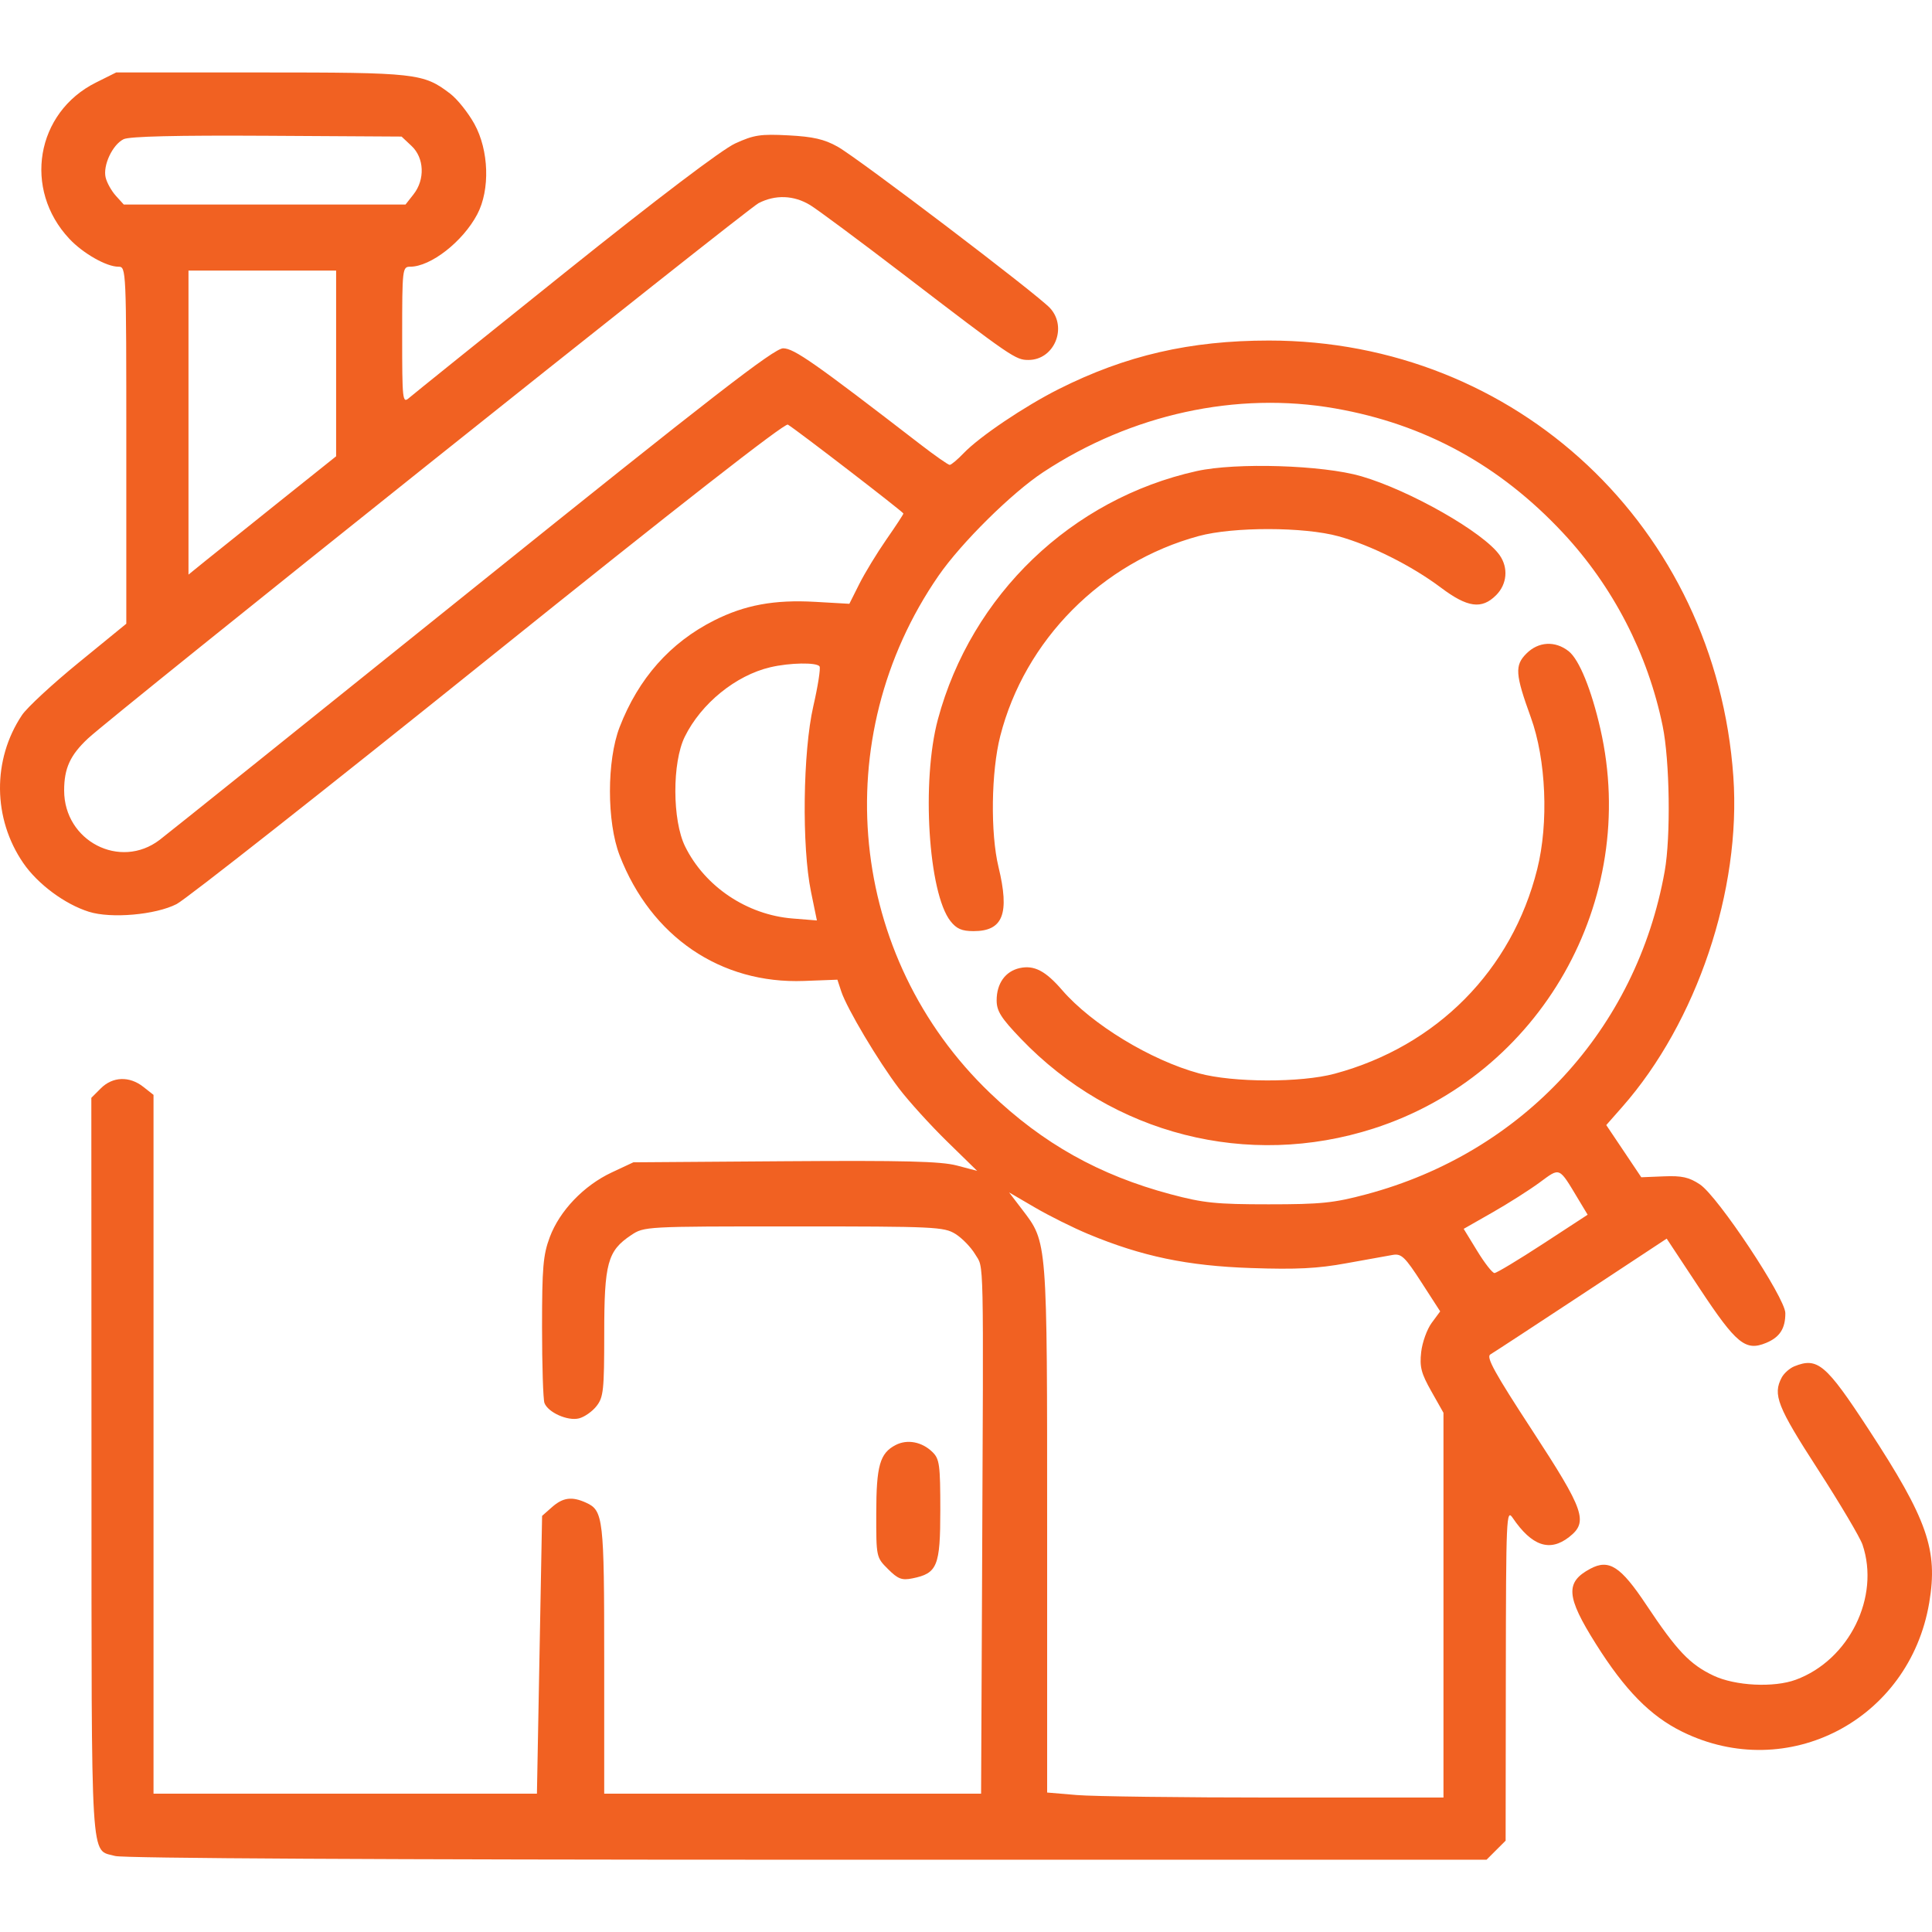 <svg width="80" height="80" viewBox="0 0 80 80" fill="none" xmlns="http://www.w3.org/2000/svg">
<g id="Frame 15">
<path id="inspection 1 (Traced)" fill-rule="evenodd" clip-rule="evenodd" d="M3.975 3.417C1.486 4.657 0.946 7.84 2.875 9.892C3.443 10.496 4.408 11.044 4.902 11.044C5.228 11.044 5.23 11.104 5.23 18.436V25.827L3.26 27.436C2.176 28.32 1.118 29.299 0.91 29.611C-0.324 31.458 -0.301 33.898 0.966 35.74C1.565 36.611 2.687 37.443 3.684 37.755C4.603 38.044 6.442 37.882 7.313 37.436C7.706 37.234 13.517 32.658 20.226 27.266C28.008 21.012 32.496 17.506 32.623 17.582C32.989 17.801 37.408 21.201 37.408 21.264C37.408 21.298 37.091 21.782 36.703 22.339C36.316 22.896 35.812 23.723 35.584 24.177L35.17 25.002L33.755 24.921C32.065 24.825 30.842 25.05 29.569 25.692C27.749 26.61 26.437 28.092 25.657 30.109C25.123 31.494 25.123 34.034 25.657 35.419C26.959 38.788 29.841 40.75 33.295 40.619L34.675 40.567L34.835 41.054C35.066 41.755 36.369 43.945 37.226 45.072C37.63 45.603 38.523 46.587 39.211 47.26L40.462 48.483L39.619 48.261C38.956 48.087 37.429 48.049 32.501 48.084L26.226 48.129L25.327 48.55C24.173 49.091 23.174 50.135 22.766 51.225C22.489 51.964 22.445 52.479 22.445 54.959C22.445 56.541 22.49 57.953 22.545 58.096C22.696 58.488 23.507 58.85 23.975 58.732C24.198 58.676 24.525 58.448 24.7 58.224C24.988 57.858 25.019 57.568 25.02 55.226C25.02 52.3 25.157 51.798 26.129 51.148C26.674 50.784 26.698 50.783 32.867 50.783C38.705 50.783 39.088 50.801 39.561 51.094C39.837 51.265 40.205 51.645 40.38 51.938C40.747 52.553 40.727 51.619 40.666 65.303L40.625 74.272H32.822H25.019V68.729C25.019 62.867 24.983 62.548 24.27 62.224C23.684 61.957 23.313 62.005 22.857 62.407L22.447 62.769L22.34 68.521L22.233 74.272H14.295H6.357V59.804V45.336L5.933 45.003C5.359 44.551 4.666 44.576 4.177 45.064L3.782 45.459L3.788 60.791C3.793 77.588 3.73 76.555 4.769 76.853C5.105 76.949 15.897 77.007 33.432 77.007H61.555L61.95 76.612L62.345 76.218L62.353 69.332C62.361 62.804 62.376 62.468 62.635 62.849C63.431 64.022 64.175 64.273 64.978 63.642C65.775 63.015 65.613 62.549 63.441 59.222C61.893 56.853 61.529 56.191 61.711 56.085C61.839 56.011 63.534 54.901 65.478 53.62L69.014 51.289L70.385 53.363C71.897 55.648 72.278 55.96 73.13 55.607C73.696 55.373 73.93 55.011 73.927 54.373C73.924 53.741 71.136 49.54 70.391 49.045C69.941 48.746 69.645 48.679 68.896 48.71L67.962 48.748L67.237 47.667L66.512 46.587L67.175 45.834C70.263 42.326 72.104 36.851 71.774 32.157C71.049 21.846 62.802 14.101 52.546 14.101C49.281 14.101 46.614 14.717 43.843 16.11C42.425 16.823 40.56 18.079 39.903 18.765C39.648 19.031 39.388 19.25 39.325 19.25C39.262 19.25 38.715 18.867 38.108 18.399C33.719 15.014 32.875 14.423 32.429 14.423C32.058 14.423 29.521 16.388 19.604 24.359C12.805 29.825 6.958 34.512 6.611 34.777C4.972 36.026 2.656 34.828 2.656 32.732C2.656 31.811 2.907 31.265 3.648 30.574C4.699 29.594 30.91 8.672 31.411 8.412C32.106 8.053 32.872 8.082 33.546 8.492C33.856 8.681 35.594 9.972 37.408 11.36C41.912 14.809 42.054 14.905 42.587 14.905C43.654 14.905 44.214 13.559 43.481 12.758C42.966 12.195 35.539 6.552 34.683 6.073C34.133 5.765 33.668 5.658 32.648 5.605C31.49 5.544 31.217 5.586 30.443 5.94C29.892 6.193 27.233 8.208 23.387 11.29C19.994 14.009 17.09 16.345 16.935 16.48C16.668 16.712 16.653 16.576 16.653 13.885C16.653 11.133 16.664 11.044 16.982 11.044C17.834 11.044 19.164 10.006 19.762 8.874C20.299 7.857 20.247 6.224 19.643 5.131C19.386 4.666 18.935 4.102 18.641 3.878C17.532 3.032 17.249 3 10.792 3H4.811L3.975 3.417ZM17.043 6.045C17.569 6.539 17.605 7.435 17.124 8.046L16.791 8.47H10.958H5.126L4.798 8.108C4.618 7.909 4.427 7.569 4.375 7.353C4.253 6.854 4.657 5.99 5.118 5.764C5.355 5.647 7.313 5.6 11.05 5.622L16.628 5.655L17.043 6.045ZM13.918 15.049V18.894L11.545 20.79C10.24 21.833 8.864 22.935 8.488 23.239L7.805 23.793V17.499V11.205H10.861H13.918V15.049ZM55.285 16.912C58.989 17.56 62.097 19.257 64.717 22.062C66.793 24.284 68.234 27.075 68.847 30.062C69.141 31.492 69.186 34.649 68.932 36.073C67.764 42.627 63.053 47.727 56.572 49.455C55.227 49.814 54.698 49.868 52.531 49.868C50.359 49.868 49.836 49.814 48.476 49.452C45.525 48.665 43.185 47.355 41.002 45.265C35.118 39.635 34.214 30.565 38.866 23.835C39.806 22.475 41.899 20.406 43.2 19.55C46.854 17.147 51.205 16.197 55.285 16.912ZM49.554 19.506C44.368 20.657 40.223 24.633 38.836 29.788C38.15 32.336 38.44 36.975 39.358 38.143C39.609 38.461 39.828 38.556 40.315 38.556C41.535 38.556 41.814 37.838 41.346 35.901C41.007 34.499 41.041 31.949 41.419 30.475C42.435 26.5 45.628 23.283 49.635 22.197C51.068 21.808 54.003 21.813 55.427 22.207C56.763 22.576 58.459 23.427 59.663 24.331C60.766 25.161 61.355 25.242 61.95 24.646C62.405 24.192 62.465 23.514 62.097 22.989C61.437 22.047 58.386 20.307 56.363 19.719C54.774 19.257 51.183 19.145 49.554 19.506ZM63.206 27.062C62.715 27.553 62.74 27.916 63.389 29.707C64.021 31.45 64.132 34.073 63.654 35.986C62.608 40.176 59.494 43.321 55.266 44.46C53.865 44.837 51.06 44.83 49.649 44.446C47.644 43.899 45.205 42.415 43.977 40.994C43.29 40.199 42.82 39.956 42.225 40.086C41.63 40.217 41.269 40.721 41.269 41.421C41.269 41.866 41.448 42.15 42.274 43.012C46.071 46.977 51.671 48.403 56.875 46.73C63.795 44.505 67.888 37.299 66.27 30.19C65.897 28.552 65.389 27.307 64.954 26.965C64.395 26.525 63.704 26.563 63.206 27.062ZM33.936 27.596C33.984 27.673 33.868 28.415 33.677 29.245C33.245 31.128 33.196 35.056 33.582 36.927L33.826 38.114L32.819 38.033C30.93 37.881 29.188 36.713 28.368 35.048C27.836 33.967 27.829 31.573 28.356 30.505C29.034 29.13 30.466 27.966 31.895 27.63C32.703 27.439 33.828 27.421 33.936 27.596ZM65.37 49.683L65.741 50.299L63.89 51.507C62.871 52.171 61.968 52.714 61.883 52.714C61.797 52.714 61.475 52.302 61.168 51.799L60.608 50.884L61.794 50.208C62.447 49.836 63.326 49.278 63.749 48.967C64.617 48.33 64.535 48.294 65.37 49.683ZM45.063 51.1C47.285 52.025 49.169 52.418 51.807 52.507C53.684 52.571 54.56 52.527 55.749 52.309C56.589 52.155 57.458 51.999 57.679 51.962C58.029 51.903 58.182 52.05 58.858 53.098L59.635 54.301L59.283 54.778C59.089 55.04 58.893 55.584 58.848 55.987C58.779 56.6 58.847 56.864 59.268 57.61L59.771 58.501V66.467V74.433H52.797C48.961 74.433 45.268 74.386 44.591 74.329L43.36 74.225V63.338C43.36 51.284 43.374 51.458 42.327 50.086L41.784 49.375L42.854 50C43.442 50.344 44.437 50.839 45.063 51.1ZM74.301 56.576C74.108 56.654 73.873 56.862 73.778 57.038C73.399 57.748 73.592 58.24 75.272 60.838C76.187 62.254 77.019 63.659 77.122 63.959C77.858 66.128 76.569 68.74 74.361 69.554C73.45 69.89 71.853 69.81 70.952 69.384C69.97 68.919 69.434 68.353 68.163 66.443C67.107 64.857 66.624 64.546 65.854 64.957C64.805 65.515 64.848 66.111 66.079 68.067C67.288 69.989 68.337 71.057 69.656 71.706C74.02 73.854 79.067 71.22 79.885 66.366C80.255 64.176 79.812 62.913 77.364 59.17C75.606 56.482 75.261 56.19 74.301 56.576ZM37.089 59.834C36.433 60.173 36.286 60.687 36.284 62.661C36.281 64.478 36.283 64.485 36.77 64.972C37.182 65.383 37.342 65.445 37.776 65.358C38.815 65.15 38.936 64.855 38.936 62.528C38.936 60.658 38.903 60.413 38.614 60.129C38.18 59.702 37.572 59.585 37.089 59.834Z" fill="#F16122"/>
</g>
</svg>
